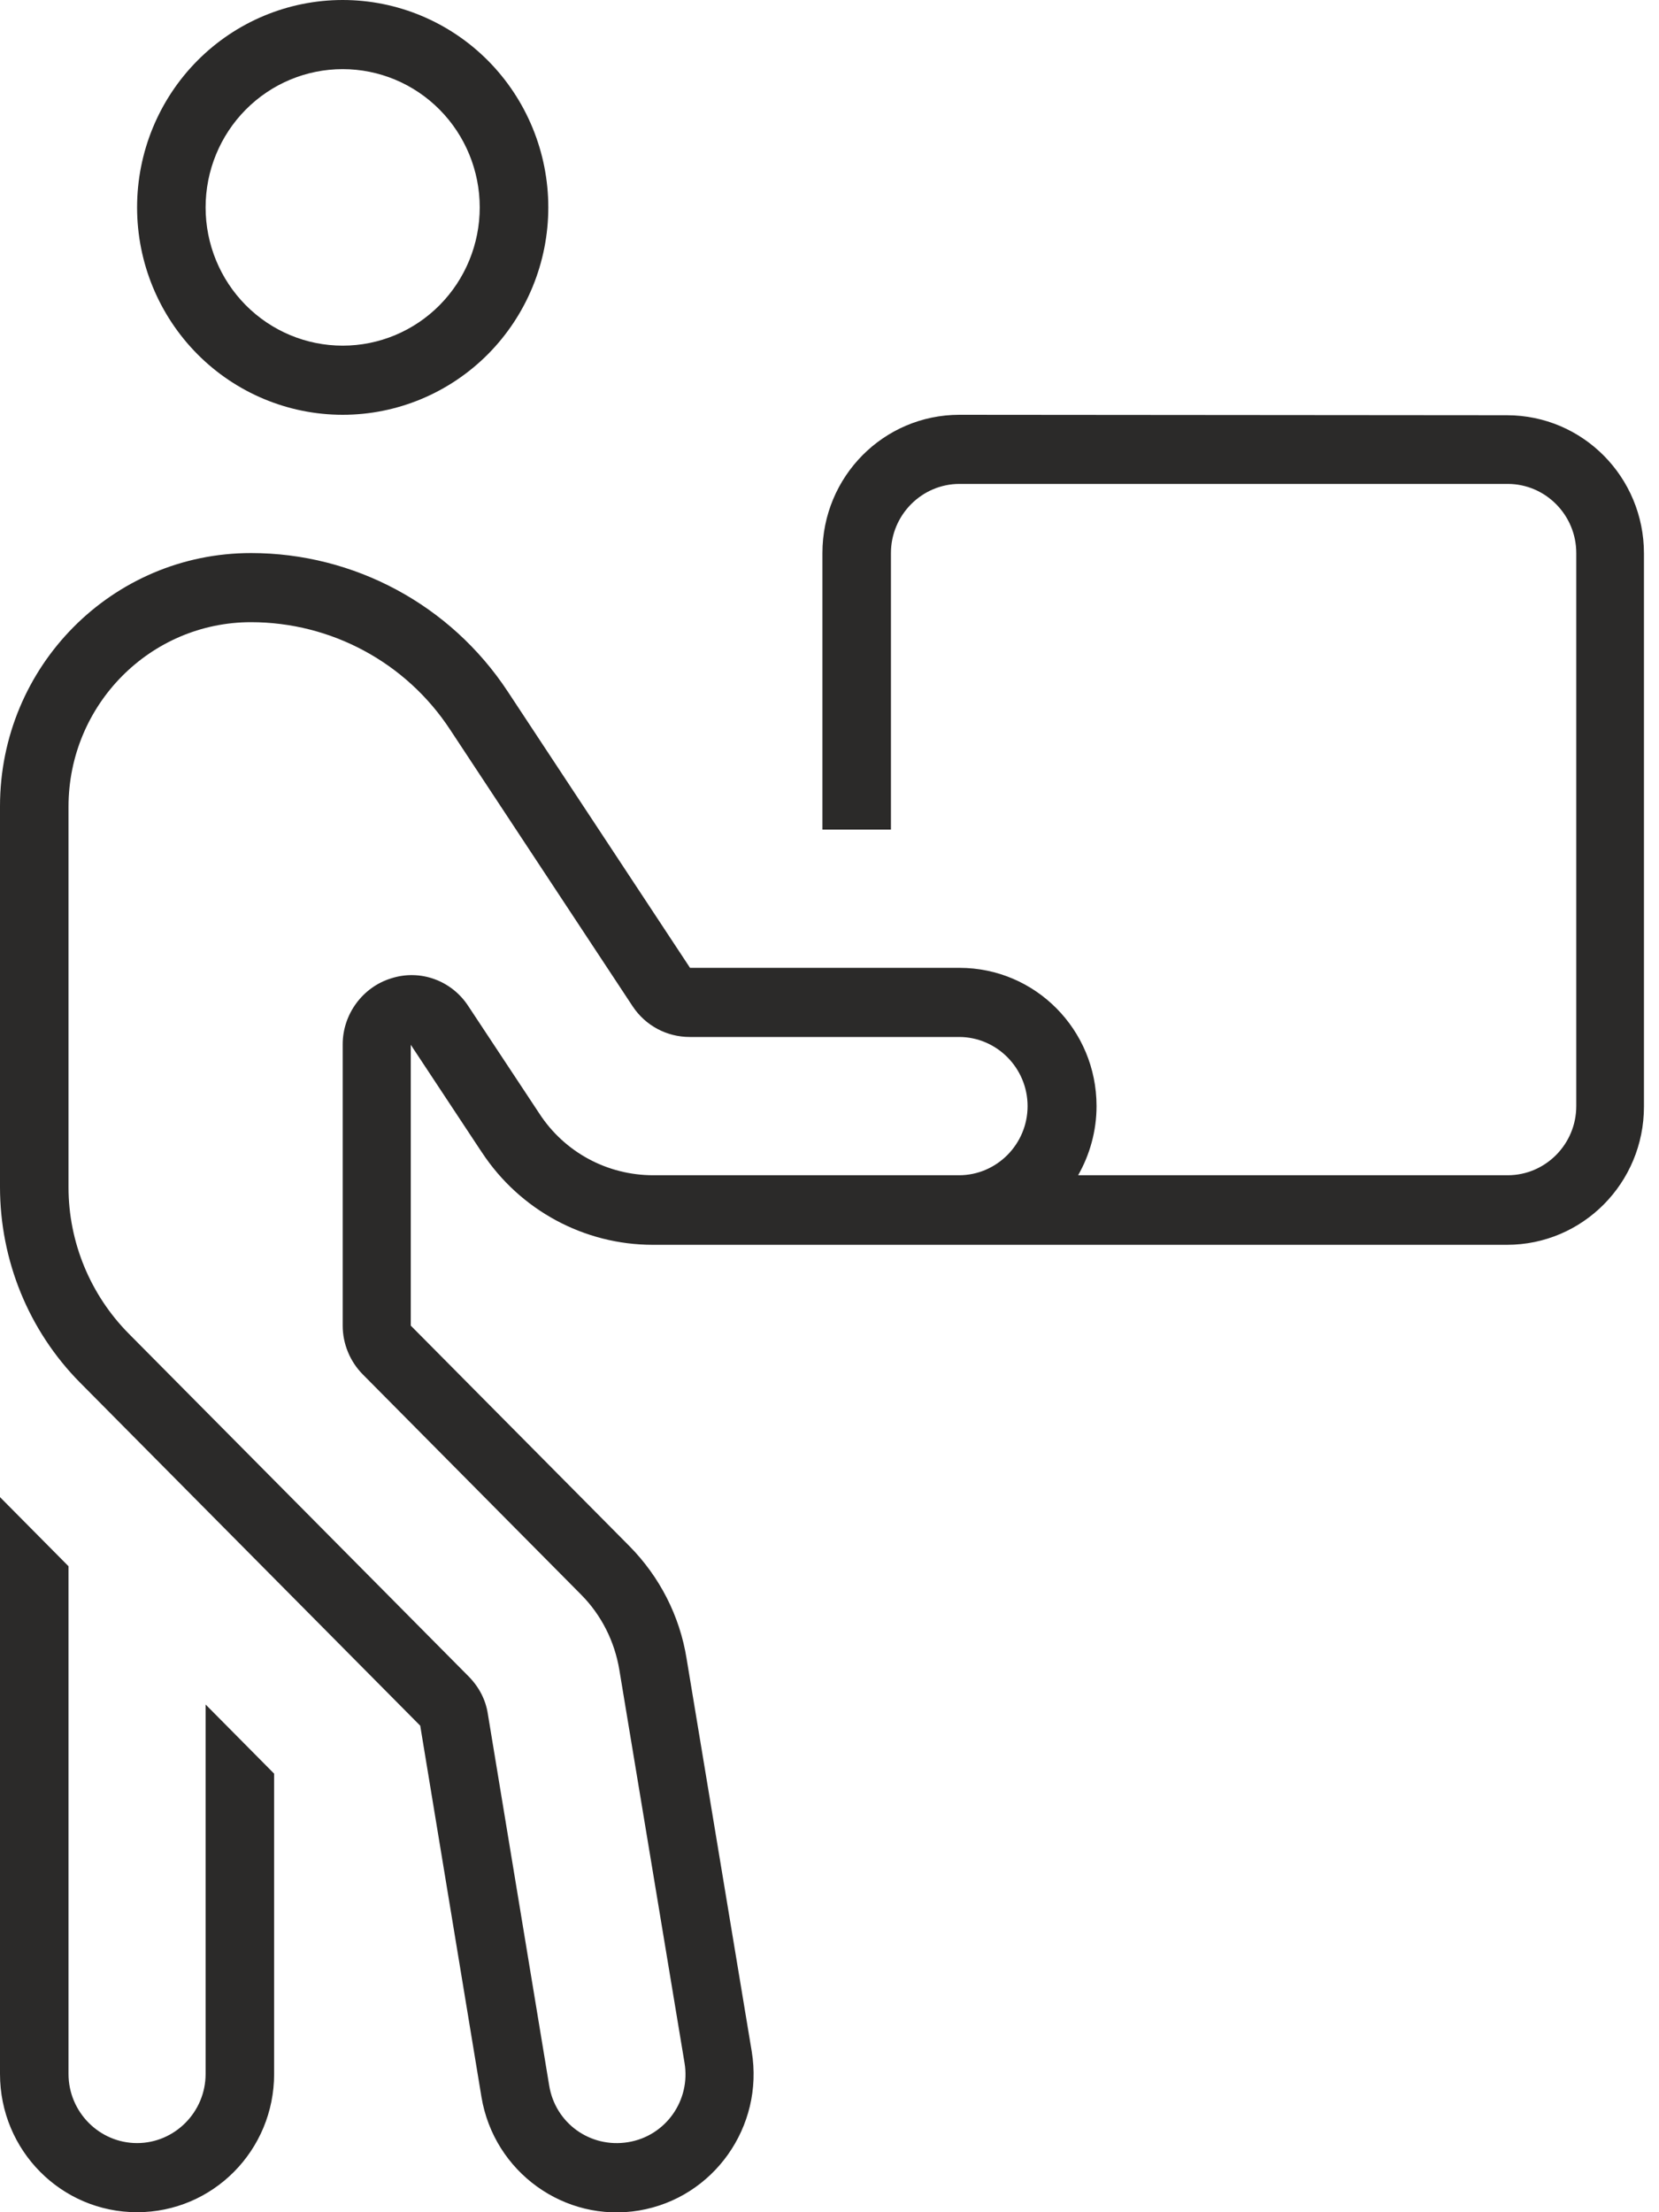 <?xml version="1.0" encoding="UTF-8"?> <svg xmlns="http://www.w3.org/2000/svg" width="30" height="40" viewBox="0 0 30 40" fill="none"><g clip-path="url(#clip0_2472_3126)"><path d="M7.08 17.688C6.561 17.844 6.197 18.336 6.197 18.883V23.969C6.197 24.297 6.328 24.617 6.561 24.852L10.511 28.836C10.875 29.203 11.115 29.68 11.2 30.195L12.378 37.297C12.494 37.977 12.037 38.625 11.355 38.734C10.674 38.844 10.039 38.391 9.93 37.703L8.822 30.992C8.784 30.734 8.66 30.5 8.474 30.312L2.331 24.117C1.634 23.414 1.239 22.461 1.239 21.469V14.586C1.239 12.742 2.719 11.25 4.539 11.25C5.987 11.25 7.343 11.977 8.141 13.195L11.44 18.195C11.673 18.547 12.06 18.75 12.471 18.75H17.343C18.024 18.75 18.582 19.312 18.582 20C18.582 20.688 18.024 21.25 17.343 21.25H15.197H11.812C10.983 21.25 10.209 20.836 9.752 20.133L8.466 18.188C8.164 17.727 7.599 17.523 7.08 17.688ZM19.496 21.25C19.705 20.883 19.829 20.453 19.829 20C19.829 18.617 18.721 17.5 17.35 17.5H12.478L9.179 12.5C8.149 10.938 6.406 10 4.539 10C2.029 10 0 12.047 0 14.578V21.461C0 22.789 0.519 24.062 1.448 25L7.599 31.203L8.706 37.914C8.931 39.273 10.209 40.195 11.557 39.969C12.904 39.742 13.818 38.453 13.594 37.094L12.416 29.992C12.293 29.219 11.928 28.508 11.379 27.953L7.428 23.969V21.141V18.891L8.667 20.766L8.714 20.836C9.403 21.883 10.565 22.508 11.805 22.508H17.335H27.25C28.62 22.508 29.728 21.391 29.728 20.008V10.008C29.728 8.625 28.62 7.508 27.25 7.508L17.35 7.5C15.979 7.5 14.872 8.617 14.872 10V15H16.111V10C16.111 9.312 16.669 8.75 17.35 8.75H27.265C27.947 8.75 28.504 9.312 28.504 10V20C28.504 20.688 27.947 21.25 27.265 21.25H22.308H19.496ZM6.197 1.25C6.854 1.25 7.484 1.513 7.949 1.982C8.414 2.451 8.675 3.087 8.675 3.75C8.675 4.413 8.414 5.049 7.949 5.518C7.484 5.987 6.854 6.25 6.197 6.25C5.539 6.25 4.909 5.987 4.444 5.518C3.979 5.049 3.718 4.413 3.718 3.75C3.718 3.087 3.979 2.451 4.444 1.982C4.909 1.513 5.539 1.25 6.197 1.25ZM9.915 3.75C9.915 2.755 9.523 1.802 8.826 1.098C8.128 0.395 7.183 0 6.197 0C5.211 0 4.265 0.395 3.568 1.098C2.87 1.802 2.479 2.755 2.479 3.75C2.479 4.745 2.87 5.698 3.568 6.402C4.265 7.105 5.211 7.5 6.197 7.5C7.183 7.5 8.128 7.105 8.826 6.402C9.523 5.698 9.915 4.745 9.915 3.75ZM0 27.07V37.5C0 38.883 1.108 40 2.479 40C3.85 40 4.957 38.883 4.957 37.5V32.07L3.718 30.82V37.5C3.718 38.188 3.16 38.75 2.479 38.75C1.797 38.75 1.239 38.188 1.239 37.5V28.32L0 27.07Z" fill="#2B2A29"></path></g><defs><clipPath id="clip0_2472_3126"><rect width="29.744" height="40" fill="white"></rect></clipPath></defs></svg> 